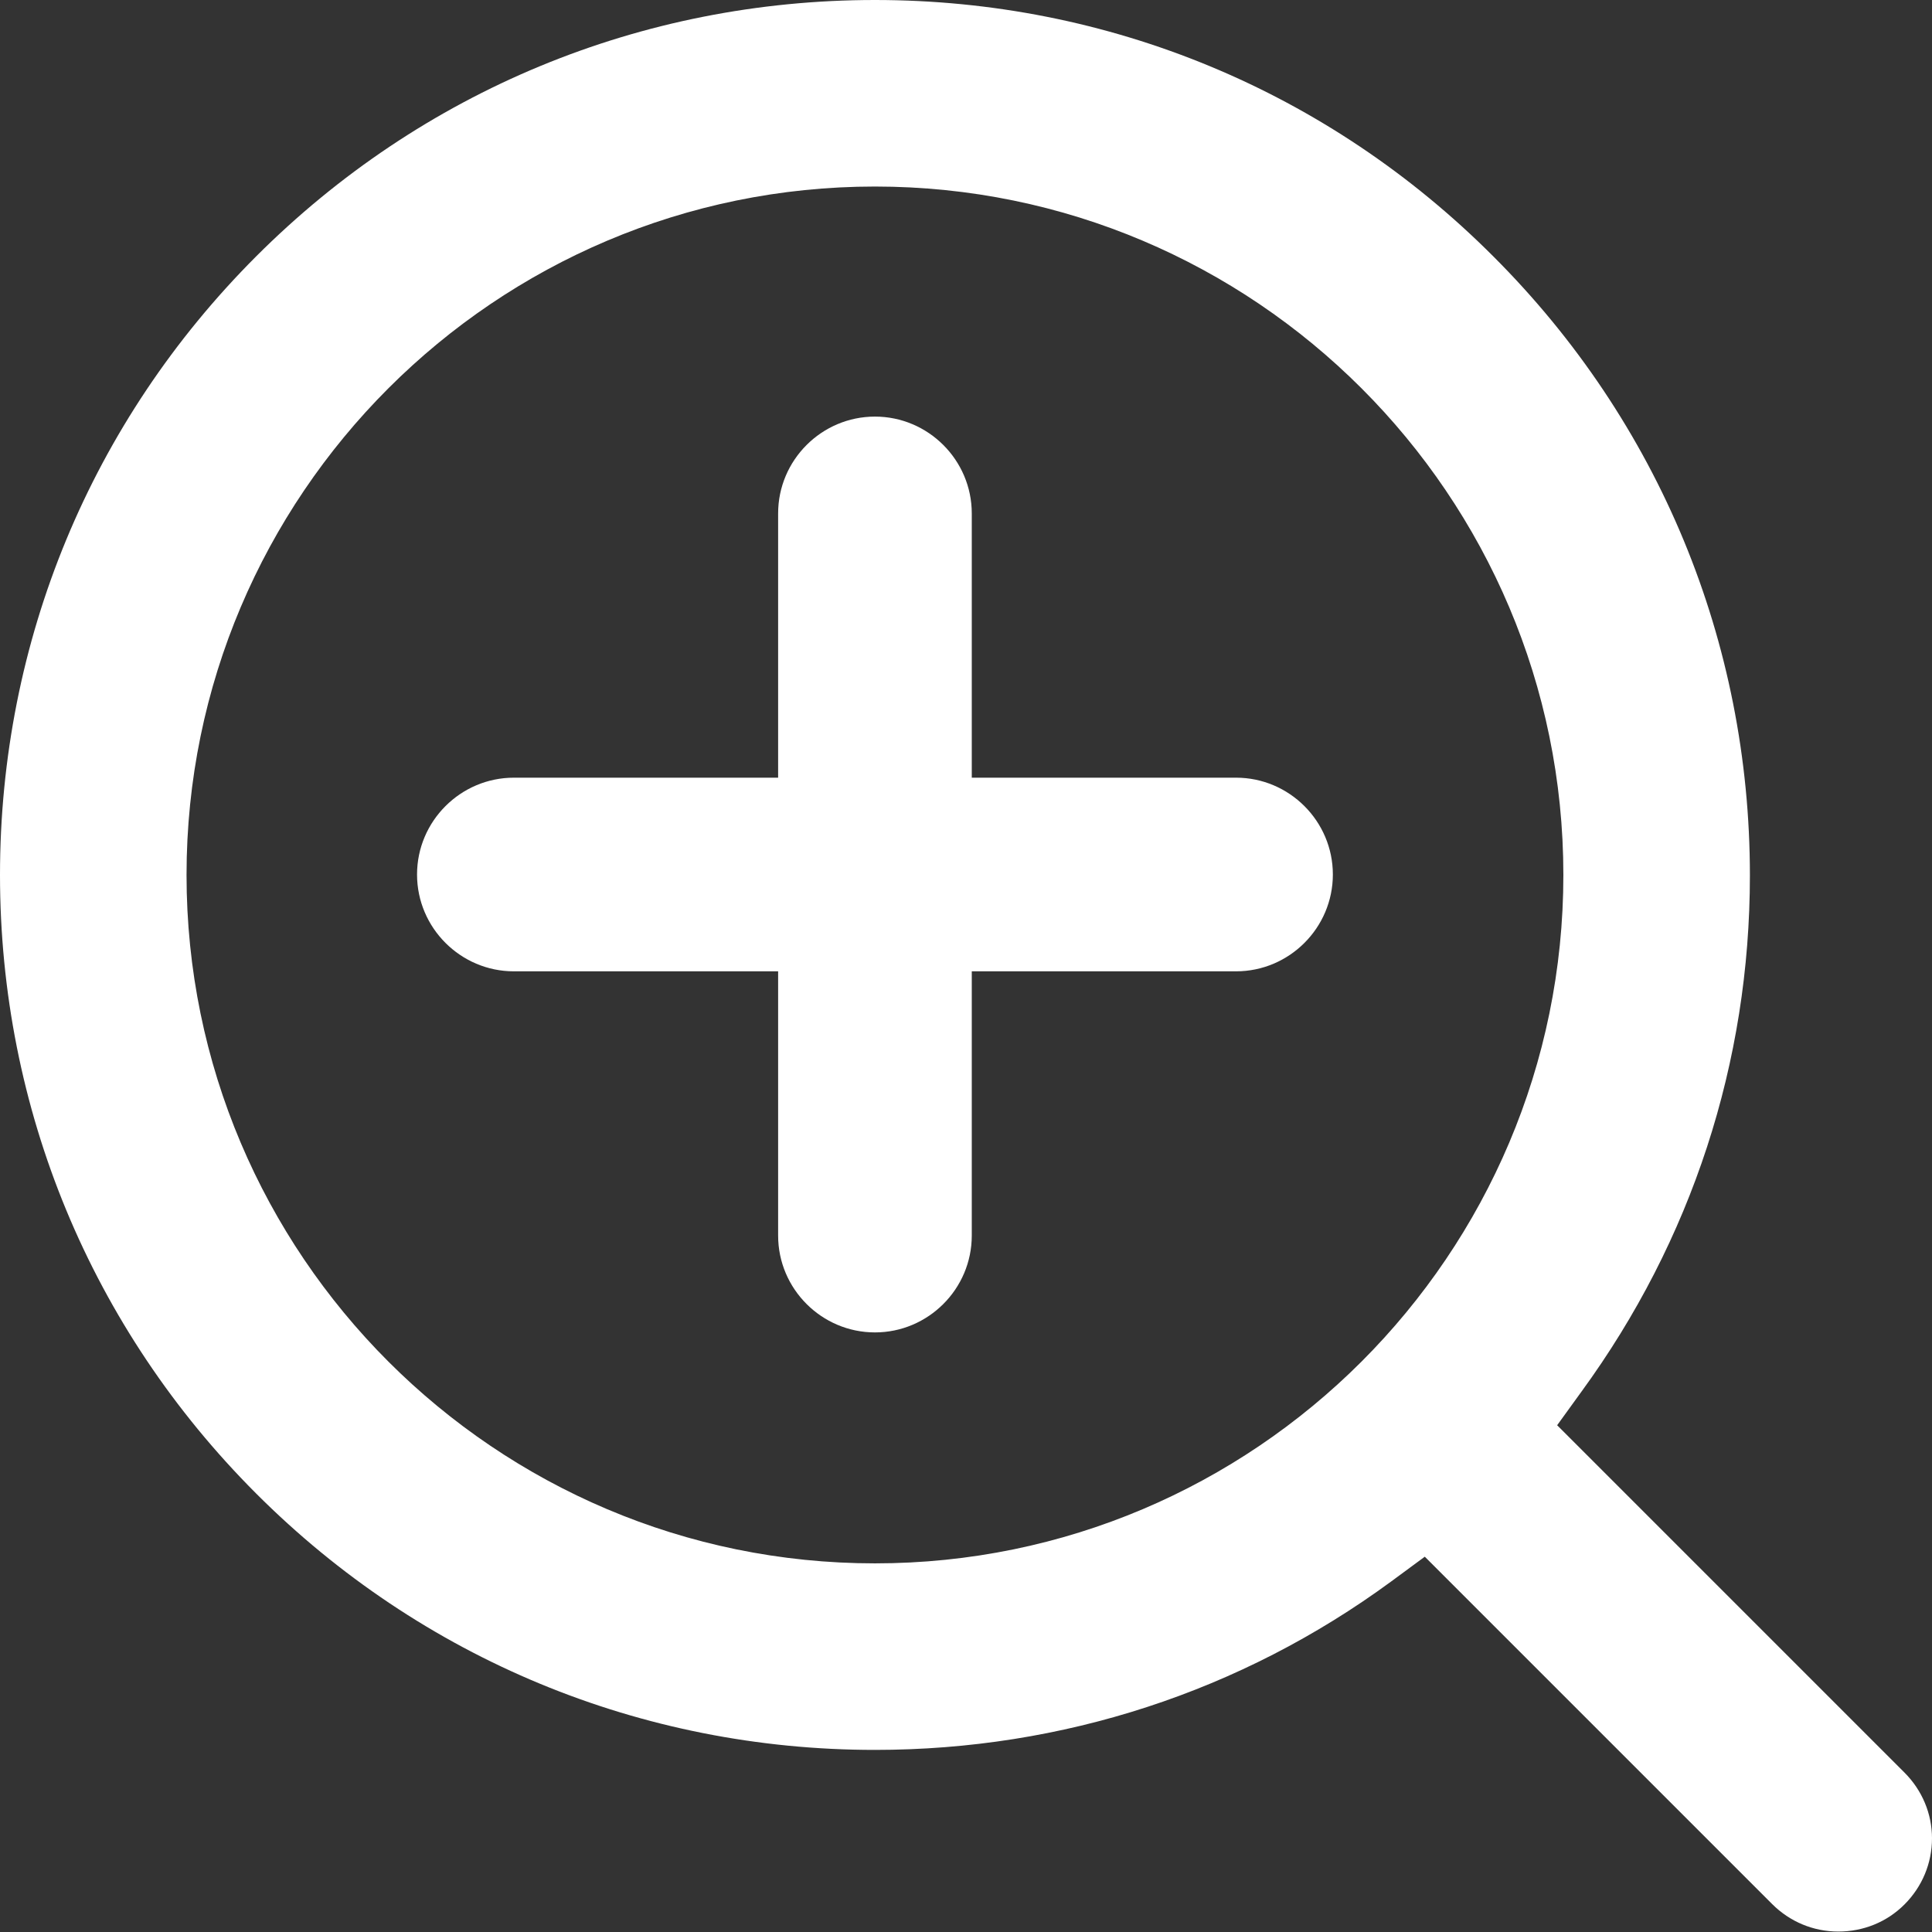 <?xml version="1.0" encoding="utf-8"?>
<!-- Generator: Adobe Illustrator 27.0.0, SVG Export Plug-In . SVG Version: 6.00 Build 0)  -->
<svg version="1.1" id="レイヤー_1" xmlns="http://www.w3.org/2000/svg" xmlns:xlink="http://www.w3.org/1999/xlink" x="0px"
	 y="0px" viewBox="0 0 435 435" style="enable-background:new 0 0 435 435;" xml:space="preserve">
<rect x="0" y="0" width="435" height="435" fill="#333333" stroke="none"/>
<style type="text/css">
	.st0{fill:#FFFFFF;}
</style>
<g>
	<path class="st0" d="M197,300c-12,0-21.8-9.8-21.8-21.8v-59.5h-59.5c-12,0-21.8-9.8-21.8-21.8s9.8-21.8,21.8-21.8h59.5v-59.5
		c0-12,9.8-21.8,21.8-21.8s21.8,9.8,21.8,21.8v59.5h59.5c12,0,21.8,9.8,21.8,21.8s-9.8,21.8-21.8,21.8h-59.5v59.5
		C218.8,290.2,209,300,197,300z"/>
</g>
<path class="st0" d="M428.8,399.1l-46-46l0,0l-32.2-32.2l5.5-7.6c24.8-34,37.9-74.1,37.9-116.2c0-52.6-20.5-102.1-57.7-139.3
	C299.1,20.5,249.6,0,197,0C144.4,0,94.9,20.5,57.7,57.7S0,144.4,0,197c0,52.6,20.5,102.1,57.7,139.3C94.9,373.5,144.4,394,197,394
	c42.2,0,82.4-13.1,116.2-37.9l7.6-5.6l32.2,32.2l0,0l46,46c4,4,9.3,6.2,14.9,6.2c5.6,0,10.9-2.1,14.9-6.1s6.2-9.3,6.2-14.9
	C435,408.4,432.8,403.1,428.8,399.1z M197,352c-85.5,0-155-69.5-155-155S111.5,42,197,42s155,69.5,155,155S282.5,352,197,352z"/>
</svg>
